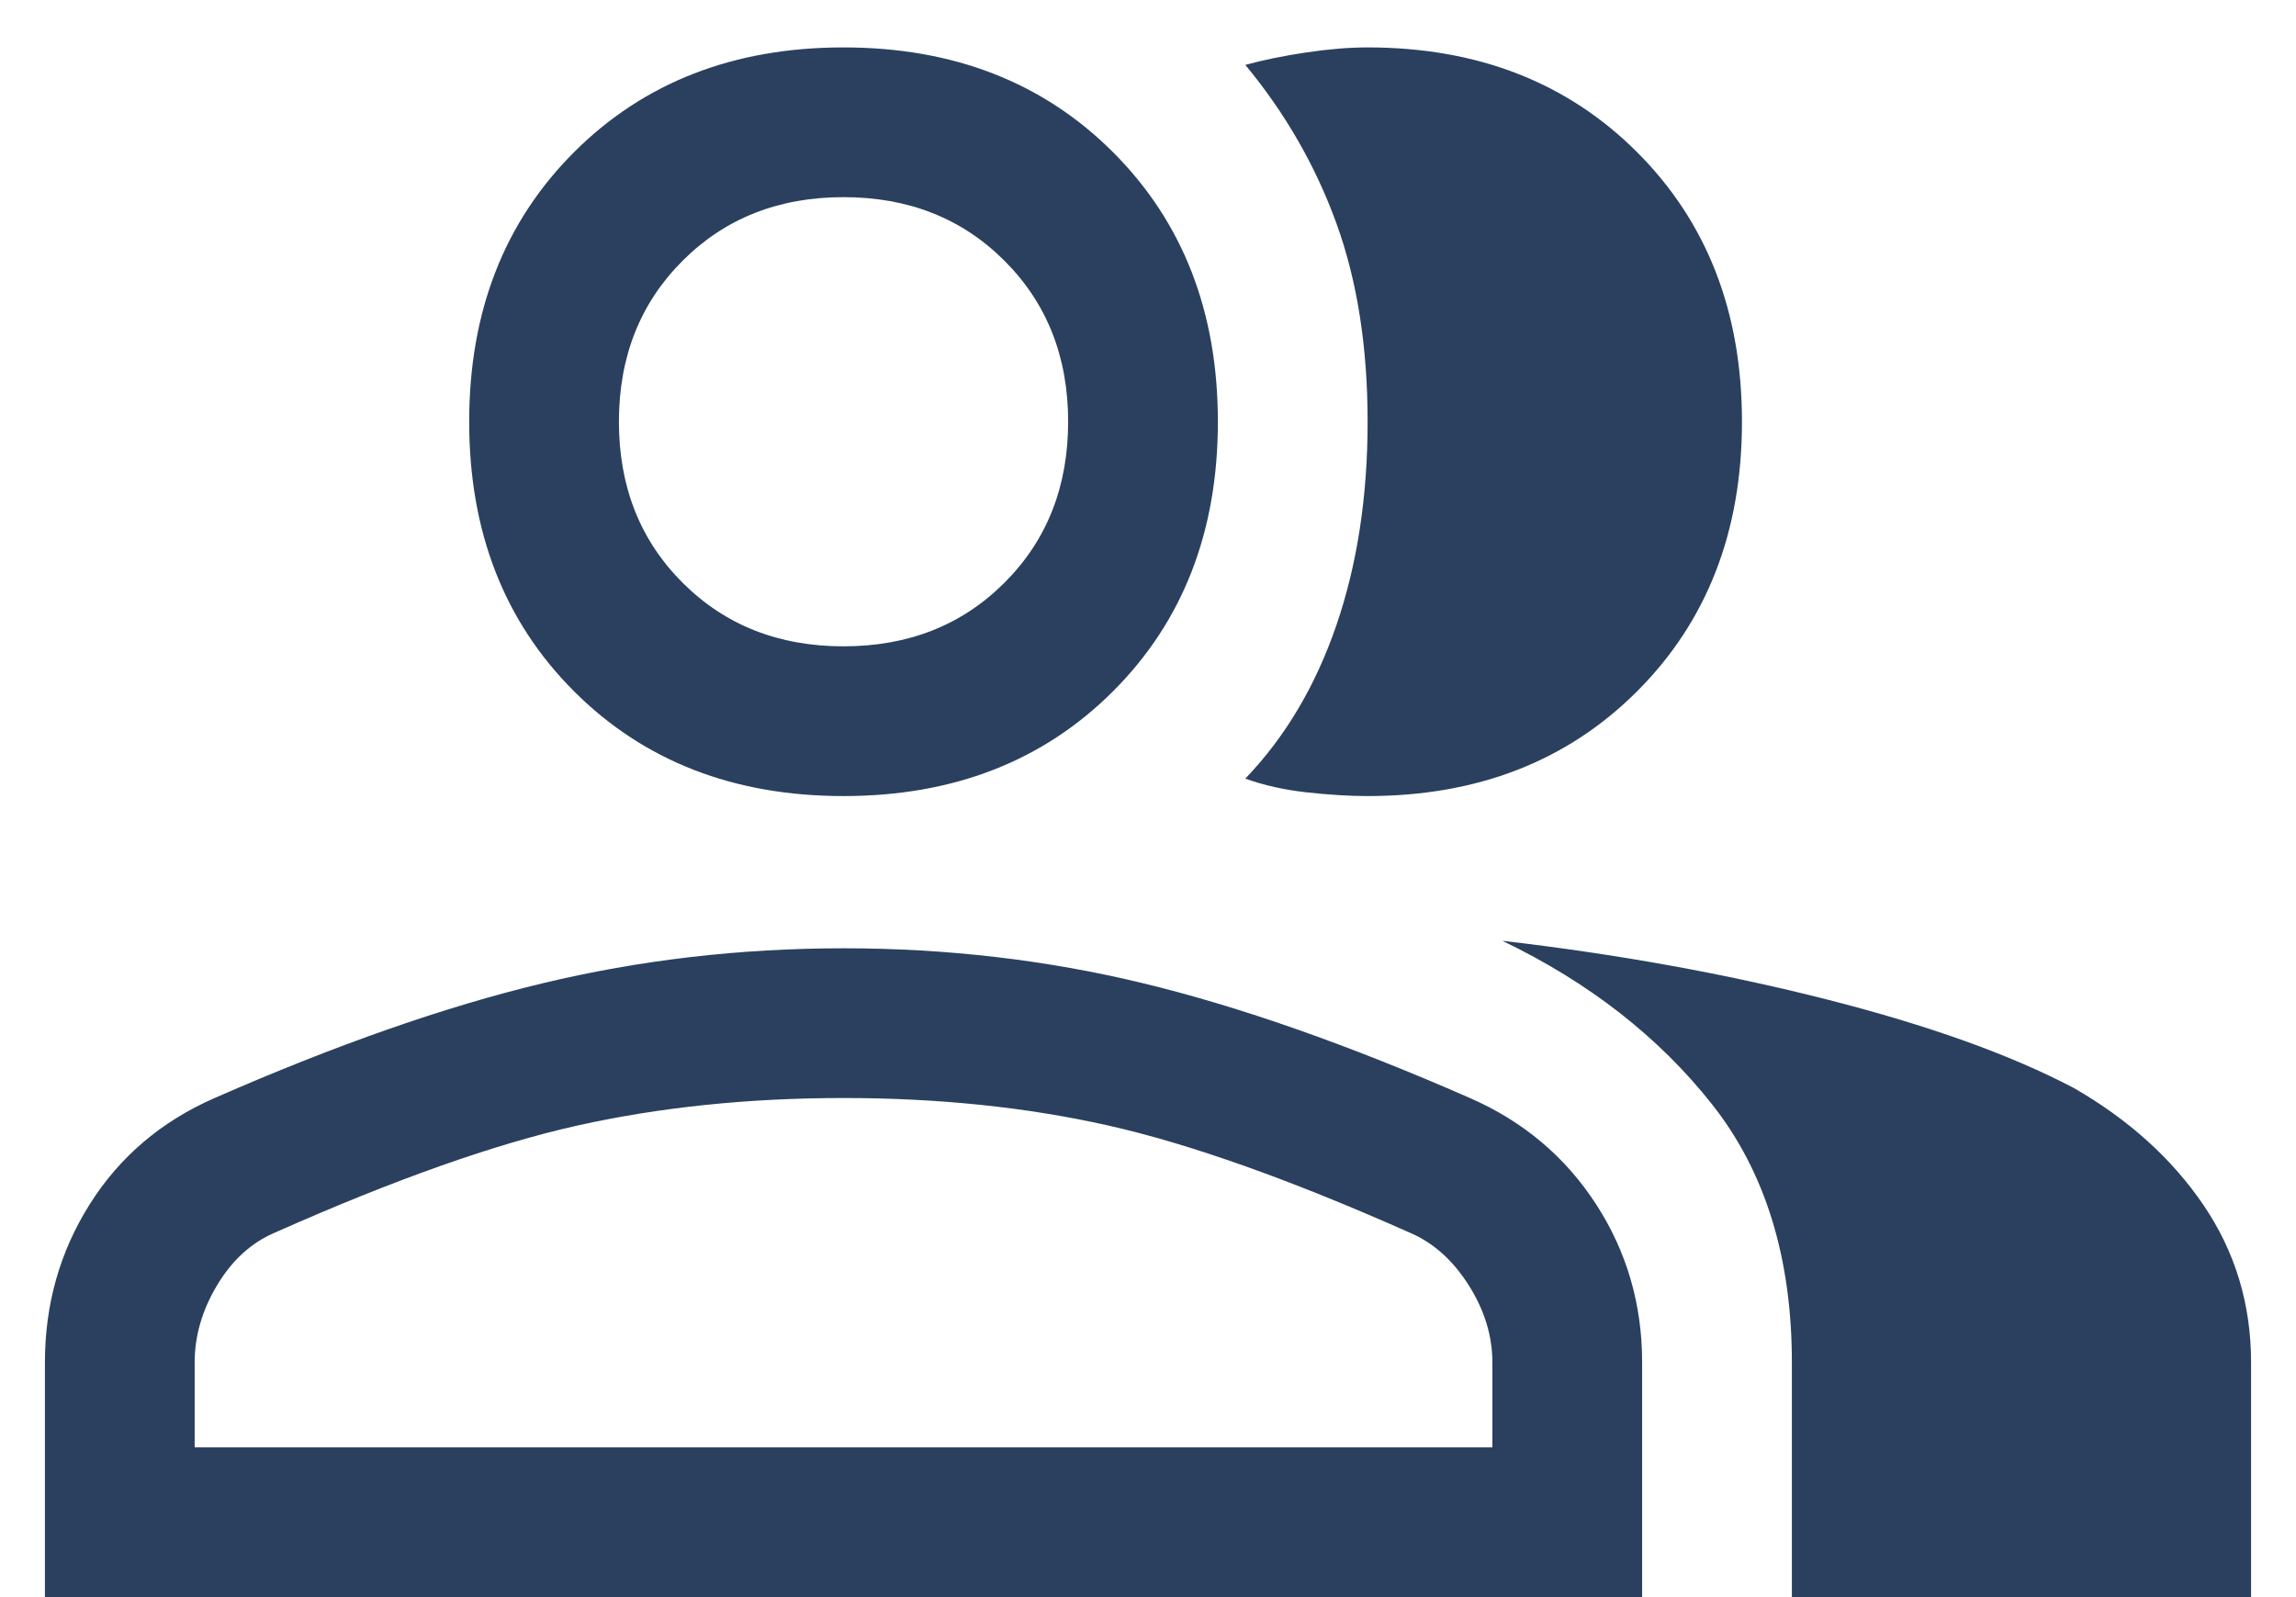 <svg width="46" height="32" viewBox="0 0 46 32" fill="none" xmlns="http://www.w3.org/2000/svg">
<path d="M0.9 32V27.3C0.9 26.133 1.2 25.075 1.8 24.125C2.4 23.175 3.233 22.467 4.3 22C6.733 20.933 8.925 20.167 10.875 19.7C12.825 19.233 14.833 19 16.9 19C18.967 19 20.967 19.233 22.9 19.7C24.833 20.167 27.017 20.933 29.45 22C30.517 22.467 31.358 23.175 31.975 24.125C32.592 25.075 32.9 26.133 32.9 27.3V32H0.9ZM35.9 32V27.3C35.9 25.2 35.367 23.475 34.3 22.125C33.233 20.775 31.833 19.683 30.1 18.85C32.4 19.117 34.567 19.508 36.6 20.025C38.633 20.542 40.283 21.133 41.55 21.8C42.65 22.433 43.517 23.217 44.15 24.15C44.783 25.083 45.1 26.133 45.1 27.3V32H35.9ZM16.9 15.95C14.7 15.95 12.9 15.25 11.5 13.85C10.1 12.45 9.4 10.65 9.4 8.45C9.4 6.25 10.1 4.45 11.5 3.05C12.9 1.65 14.7 0.95 16.9 0.95C19.1 0.95 20.9 1.65 22.3 3.05C23.7 4.45 24.4 6.25 24.4 8.45C24.4 10.65 23.7 12.45 22.3 13.85C20.9 15.25 19.1 15.95 16.9 15.95ZM34.9 8.45C34.9 10.65 34.2 12.45 32.8 13.85C31.4 15.25 29.6 15.95 27.4 15.95C27.033 15.95 26.625 15.925 26.175 15.875C25.725 15.825 25.317 15.733 24.95 15.6C25.75 14.767 26.358 13.742 26.775 12.525C27.192 11.308 27.4 9.95 27.4 8.45C27.4 6.95 27.192 5.625 26.775 4.475C26.358 3.325 25.75 2.267 24.95 1.3C25.317 1.2 25.725 1.117 26.175 1.05C26.625 0.983 27.033 0.95 27.4 0.95C29.6 0.95 31.4 1.65 32.8 3.05C34.2 4.45 34.9 6.25 34.9 8.45ZM3.9 29H29.9V27.3C29.9 26.767 29.742 26.25 29.425 25.75C29.108 25.25 28.717 24.9 28.25 24.7C25.85 23.633 23.833 22.917 22.2 22.55C20.567 22.183 18.8 22 16.9 22C15 22 13.225 22.183 11.575 22.55C9.925 22.917 7.9 23.633 5.5 24.7C5.033 24.9 4.65 25.25 4.35 25.75C4.05 26.25 3.9 26.767 3.9 27.3V29ZM16.9 12.95C18.2 12.95 19.275 12.525 20.125 11.675C20.975 10.825 21.4 9.75 21.4 8.45C21.4 7.15 20.975 6.075 20.125 5.225C19.275 4.375 18.2 3.95 16.9 3.95C15.6 3.95 14.525 4.375 13.675 5.225C12.825 6.075 12.4 7.15 12.4 8.45C12.4 9.75 12.825 10.825 13.675 11.675C14.525 12.525 15.6 12.95 16.9 12.95Z" fill="#2A405E"/>
</svg>
